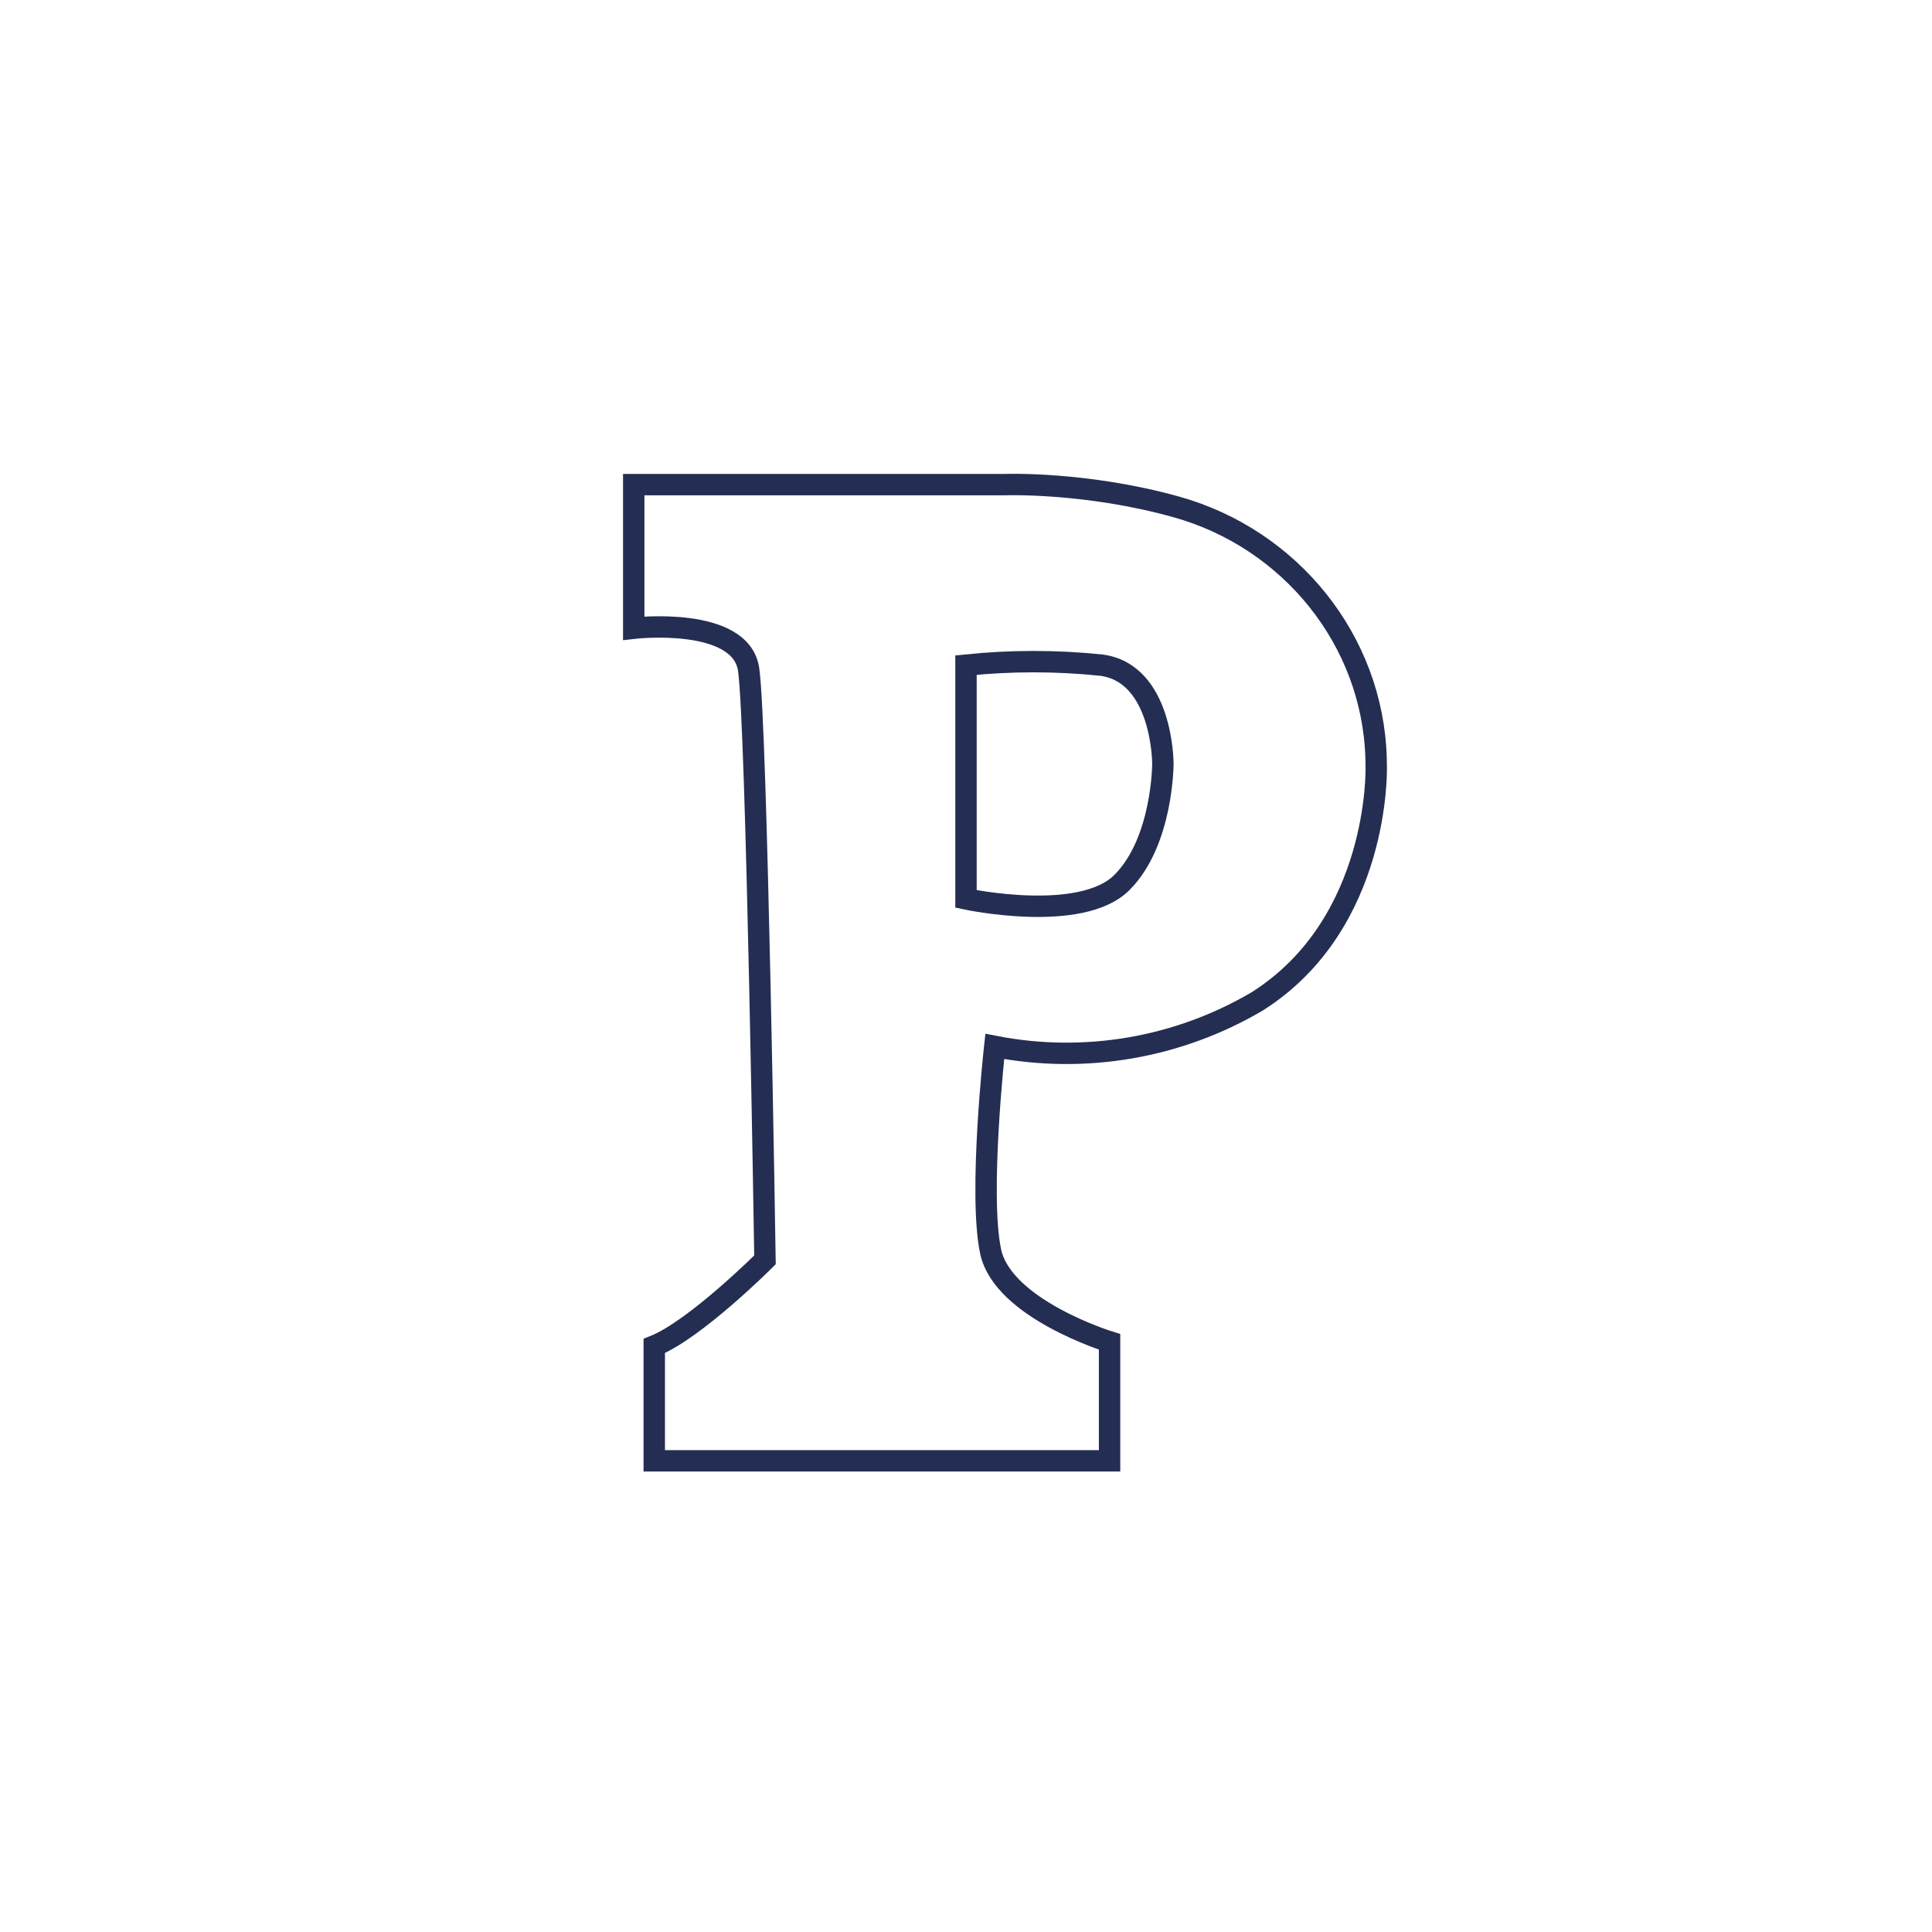 <?xml version="1.0" encoding="utf-8"?>
<!-- Generator: Adobe Illustrator 25.2.3, SVG Export Plug-In . SVG Version: 6.00 Build 0)  -->
<svg version="1.1" id="Layer_1" xmlns="http://www.w3.org/2000/svg" xmlns:xlink="http://www.w3.org/1999/xlink" x="0px" y="0px"
	 viewBox="0 0 450 450" style="enable-background:new 0 0 450 450;" xml:space="preserve">
<style type="text/css">
	.st0{fill:none;stroke:#242E52;stroke-width:4.983;stroke-miterlimit:10;}
</style>
<g id="Group_118" transform="translate(-21.551 -20.863)">
	<path id="Path_221" class="st0" d="M169.16,133.74v33.44c0,0,24.84-2.87,26.75,9.55s3.82,137.58,3.82,137.58
		s-16.24,16.24-25.79,20.06v26.75h106.05v-27.71c0,0-24.84-7.64-27.7-21.04c-2.86-13.4,0.96-47.77,0.96-47.77
		c20.98,4.08,42.73,0.34,61.14-10.5c28.66-18.15,27.71-54.46,27.71-54.46c0-0.71-0.01-1.42-0.03-2.13
		c-0.78-27.54-19.98-51.15-46.51-58.57c-21.1-5.9-39.92-5.2-39.92-5.2H169.16z"/>
	<path id="Path_222" class="st0" d="M246.55,175.78v54.46c0,0,26.75,5.74,36.31-3.82s9.55-27.71,9.55-27.71s0-21.02-14.33-22.92
		C267.59,174.7,257.03,174.7,246.55,175.78z"/>
</g>
</svg>
